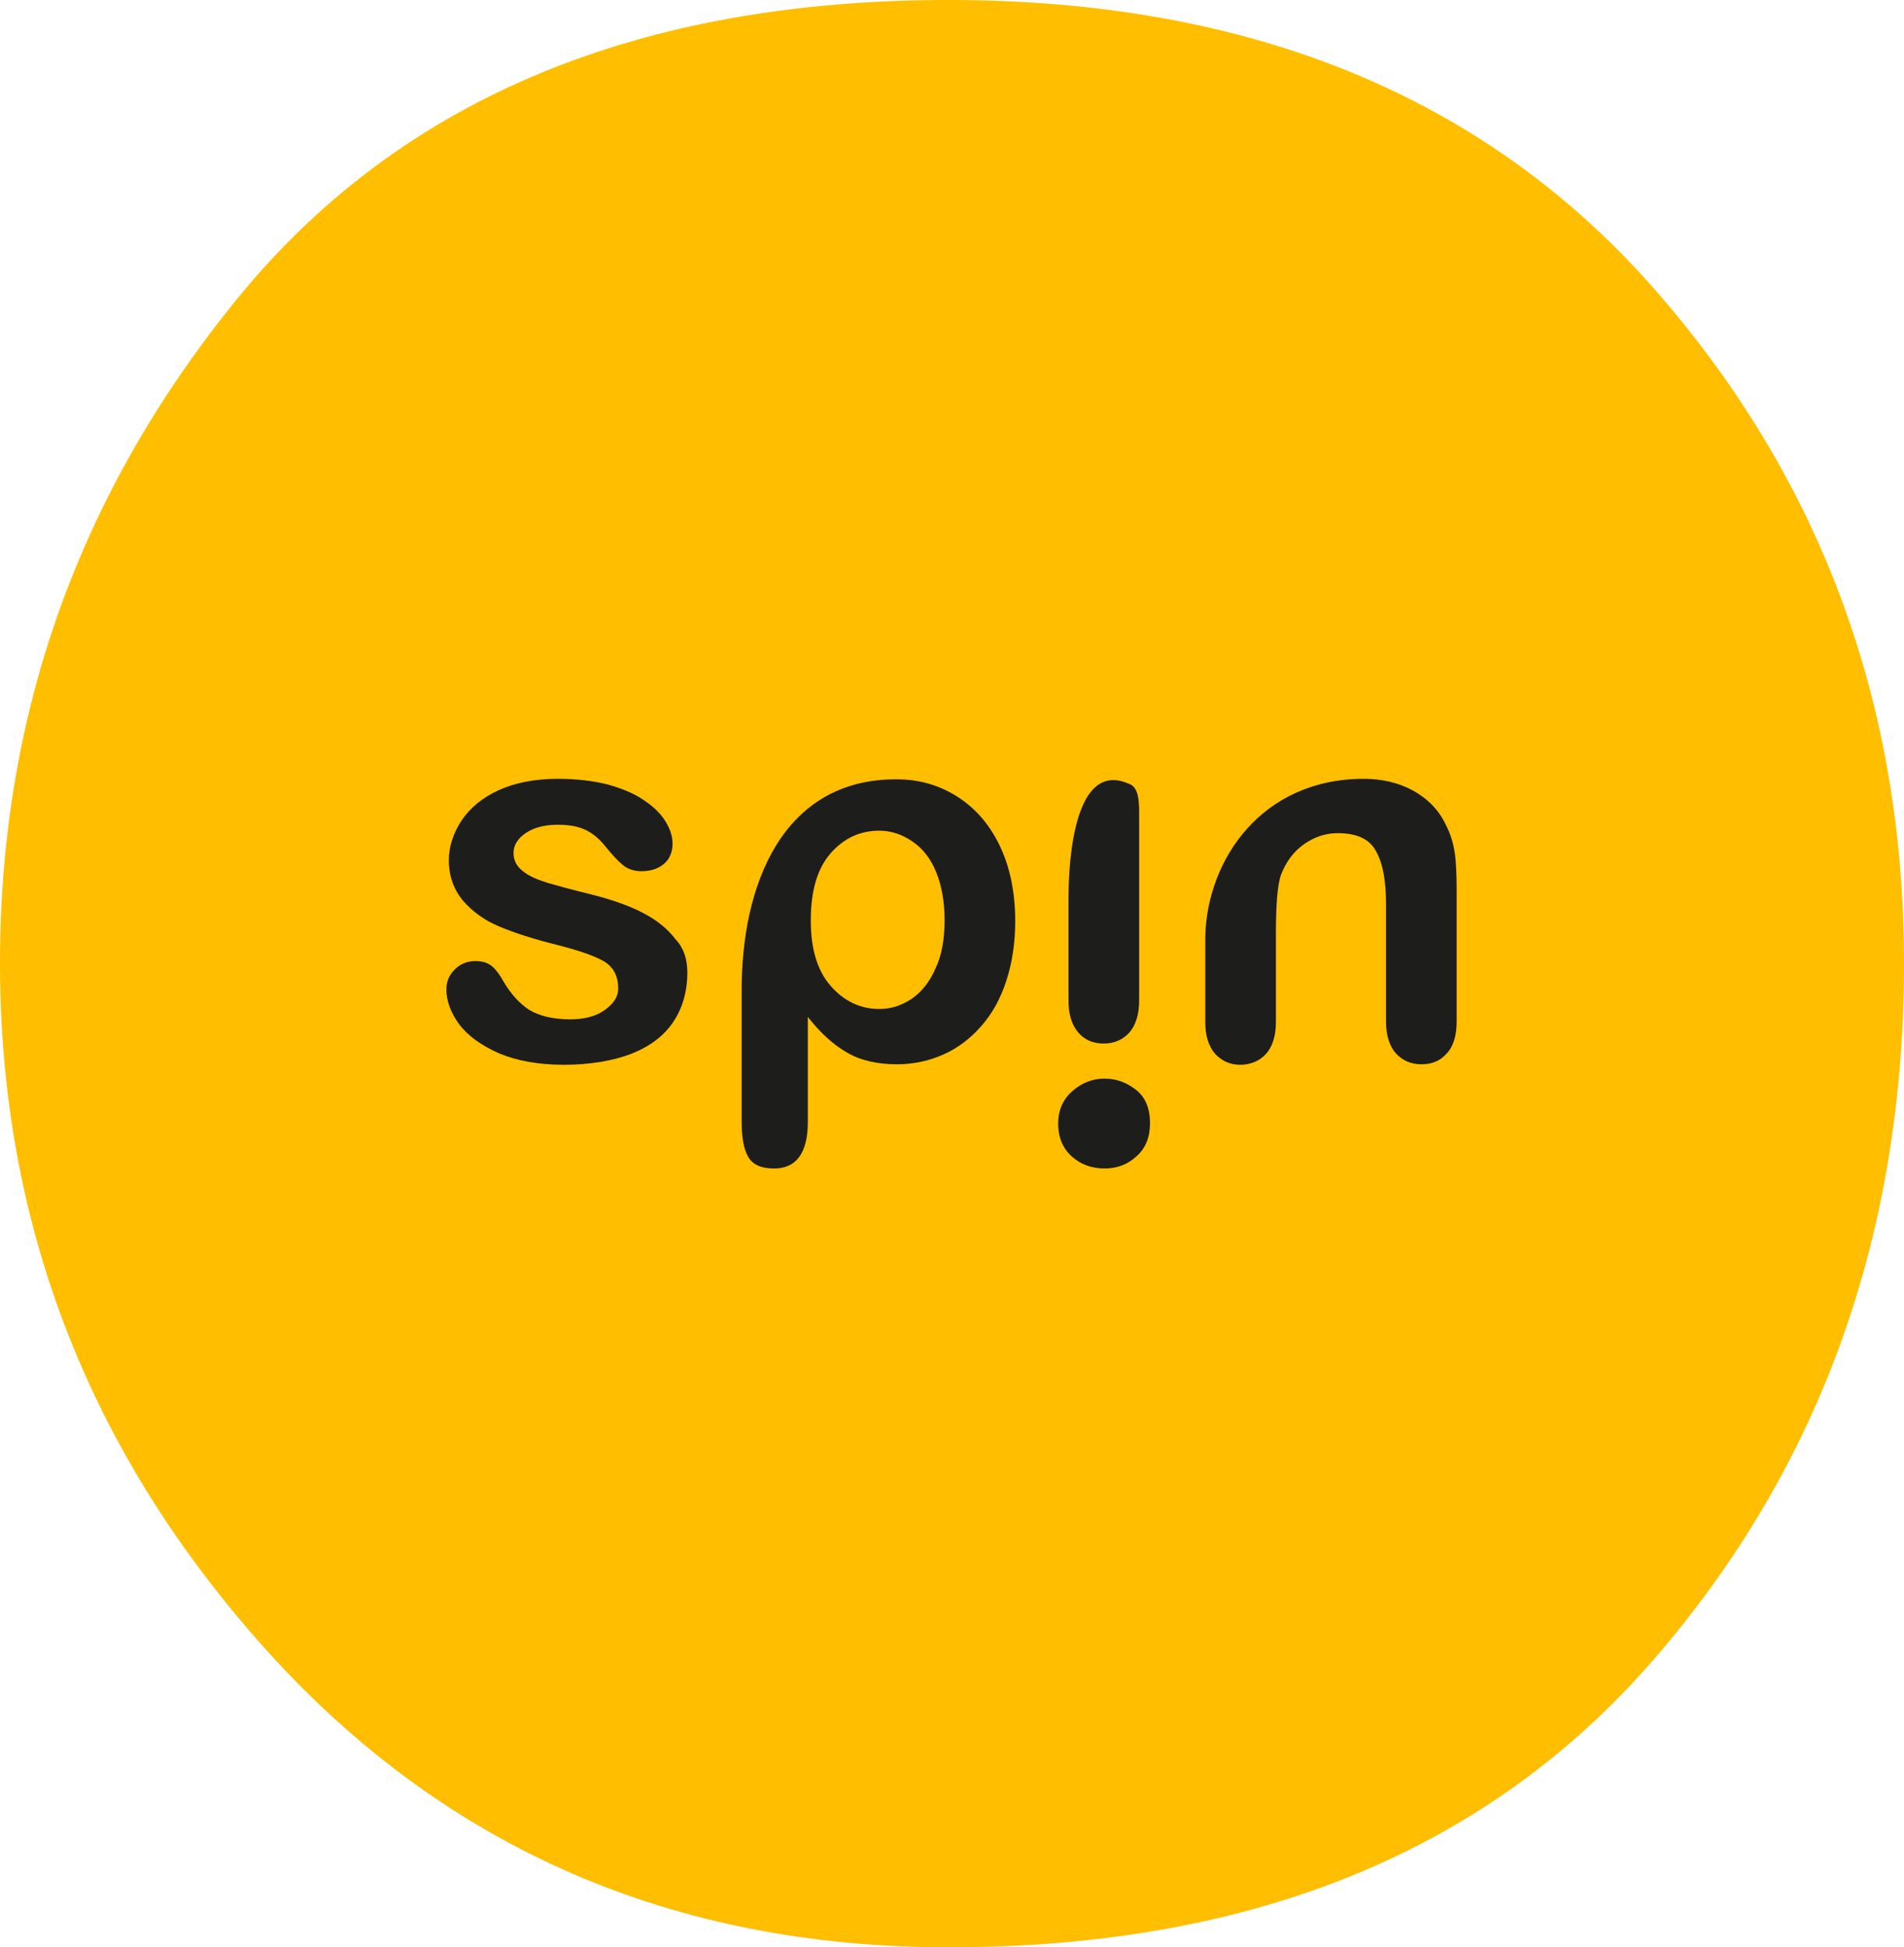 <?xml version="1.0" encoding="UTF-8"?>
<!-- Generator: Adobe Illustrator 24.1.2, SVG Export Plug-In . SVG Version: 6.00 Build 0)  -->
<svg xmlns="http://www.w3.org/2000/svg" xmlns:xlink="http://www.w3.org/1999/xlink" version="1.1" id="Camada_1" x="0px" y="0px" viewBox="0 0 385.6 394.3" style="enable-background:new 0 0 385.6 394.3;" xml:space="preserve">
<style type="text/css">
	.st0{fill:#FFBE00;}
	.st1{fill:#1D1D1B;}
</style>
<g>
	<path class="st0" d="M385.6,195c0,54.9-16.8,101.8-50.5,140.8c-33.7,39-81.3,58.5-143,58.5c-55.8,0-101.8-20-137.9-59.9   C18.1,294.4,0,248,0,195c0-51,16.4-96.2,49.1-135.8C81.9,19.8,129.5,0,192.1,0c60.7,0,108.1,19.3,142.3,57.8   C368.5,96.3,385.6,142.1,385.6,195"></path>
	<path class="st1" d="M139.2,196.9c0,3.9-1,7.3-2.9,10.1c-1.9,2.8-4.7,4.9-8.5,6.4c-3.7,1.4-8.3,2.2-13.6,2.2   c-5.1,0-9.5-0.8-13.1-2.3c-3.6-1.6-6.3-3.5-8.1-5.9c-1.7-2.3-2.6-4.7-2.6-7.1c0-1.6,0.6-2.9,1.7-4c1.1-1.1,2.5-1.7,4.2-1.7   c1.5,0,2.6,0.4,3.4,1.1c0.8,0.7,1.6,1.8,2.3,3.1c1.5,2.5,3.2,4.4,5.2,5.7c2,1.2,4.8,1.9,8.3,1.9c2.8,0,5.2-0.6,7-1.9   c1.8-1.3,2.7-2.7,2.7-4.3c0-2.5-0.9-4.3-2.8-5.5c-1.9-1.1-5-2.2-9.3-3.3c-4.9-1.2-8.9-2.5-12-3.8c-3.1-1.3-5.5-3.1-7.4-5.3   c-1.8-2.2-2.8-4.9-2.8-8.1c0-2.8,0.9-5.5,2.6-8.1c1.7-2.5,4.2-4.6,7.5-6.1c3.3-1.5,7.3-2.3,12-2.3c3.7,0,7,0.4,9.9,1.1   c2.9,0.8,5.4,1.8,7.3,3.1c2,1.3,3.5,2.7,4.5,4.3c1,1.6,1.5,3.1,1.5,4.6c0,1.6-0.5,3-1.6,4c-1.1,1-2.6,1.6-4.7,1.6   c-1.5,0-2.7-0.4-3.7-1.2c-1-0.8-2.2-2.1-3.5-3.7c-1.1-1.4-2.3-2.5-3.8-3.3c-1.5-0.8-3.4-1.2-5.9-1.2c-2.6,0-4.7,0.5-6.4,1.6   c-1.7,1.1-2.6,2.5-2.6,4.1c0,1.5,0.6,2.7,1.9,3.7c1.2,1,2.9,1.7,5.1,2.4c2.1,0.6,5,1.4,8.7,2.3c4.4,1.1,8,2.4,10.8,3.9   c2.8,1.5,4.9,3.3,6.4,5.3C138.5,192,139.2,194.3,139.2,196.9"></path>
	<path class="st1" d="M191.3,186.3c0-3.7-0.6-7-1.7-9.7c-1.1-2.7-2.7-4.8-4.8-6.2c-2-1.4-4.3-2.2-6.7-2.2c-3.9,0-7.2,1.5-9.9,4.6   c-2.7,3.1-4,7.6-4,13.6c0,5.7,1.3,10.1,4,13.2c2.7,3.1,6,4.7,9.9,4.7c2.4,0,4.5-0.7,6.6-2.1c2-1.4,3.6-3.4,4.8-6.2   C190.7,193.5,191.3,190.2,191.3,186.3 M181.6,157.8c4.4,0,8.4,1.1,12.1,3.4c3.7,2.3,6.6,5.6,8.7,9.9c2.1,4.3,3.2,9.5,3.2,15.4   c0,4.4-0.6,8.4-1.8,12.1c-1.2,3.7-2.9,6.7-5.1,9.2c-2.2,2.5-4.7,4.4-7.6,5.7c-2.9,1.3-6.1,2-9.4,2c-4.1,0-7.5-0.8-10.2-2.4   c-2.8-1.6-5.4-4-7.9-7.2v21.3c0,6.2-2.3,9.4-6.8,9.4c-2.7,0-4.4-0.8-5.3-2.4c-0.9-1.6-1.3-4-1.3-7.1v-25.8   C150,179,158.6,157.7,181.6,157.8"></path>
	<path class="st1" d="M223.7,236.6c-2.6,0-4.8-0.8-6.6-2.4c-1.8-1.6-2.8-3.8-2.8-6.7c0-2.6,0.9-4.8,2.8-6.5c1.9-1.7,4.1-2.6,6.6-2.6   c2.4,0,4.5,0.8,6.4,2.3c1.9,1.5,2.8,3.8,2.8,6.7c0,2.9-0.9,5.1-2.7,6.7C228.4,235.8,226.2,236.6,223.7,236.6"></path>
	<path class="st1" d="M230.7,164.5v38.1c0,2.8-0.7,5-2,6.5c-1.4,1.5-3.1,2.2-5.2,2.2c-2.1,0-3.8-0.7-5.1-2.2c-1.3-1.5-2-3.6-2-6.4   v-20.9c0-2.8,0-28.5,12.2-23.1C230.5,159.3,230.7,161.9,230.7,164.5"></path>
	<path class="st1" d="M276.2,157.7c3.7,0,7.1,0.8,10,2.4c2.9,1.6,5.2,3.9,6.6,6.9c0.9,1.7,1.5,3.6,1.8,5.6c0.3,2,0.4,4.6,0.4,7.7   v26.5c0,2.8-0.6,5-2,6.5c-1.3,1.5-3,2.2-5.1,2.2c-2.1,0-3.8-0.7-5.2-2.2c-1.3-1.5-2-3.6-2-6.4v-23.7c0-4.7-0.6-8.3-2-10.8   c-1.3-2.5-3.9-3.7-7.8-3.7c-2.5,0-4.8,0.8-6.9,2.3c-2.1,1.5-3.6,3.6-4.6,6.2c-0.7,2.1-1,6.1-1,11.9v17.8c0,2.9-0.7,5-2,6.5   c-1.3,1.4-3.1,2.2-5.2,2.2c-2,0-3.7-0.7-5.1-2.2c-1.3-1.5-2-3.6-2-6.4v-17.5C244.5,174.1,255.5,157.7,276.2,157.7"></path>
</g>
</svg>
